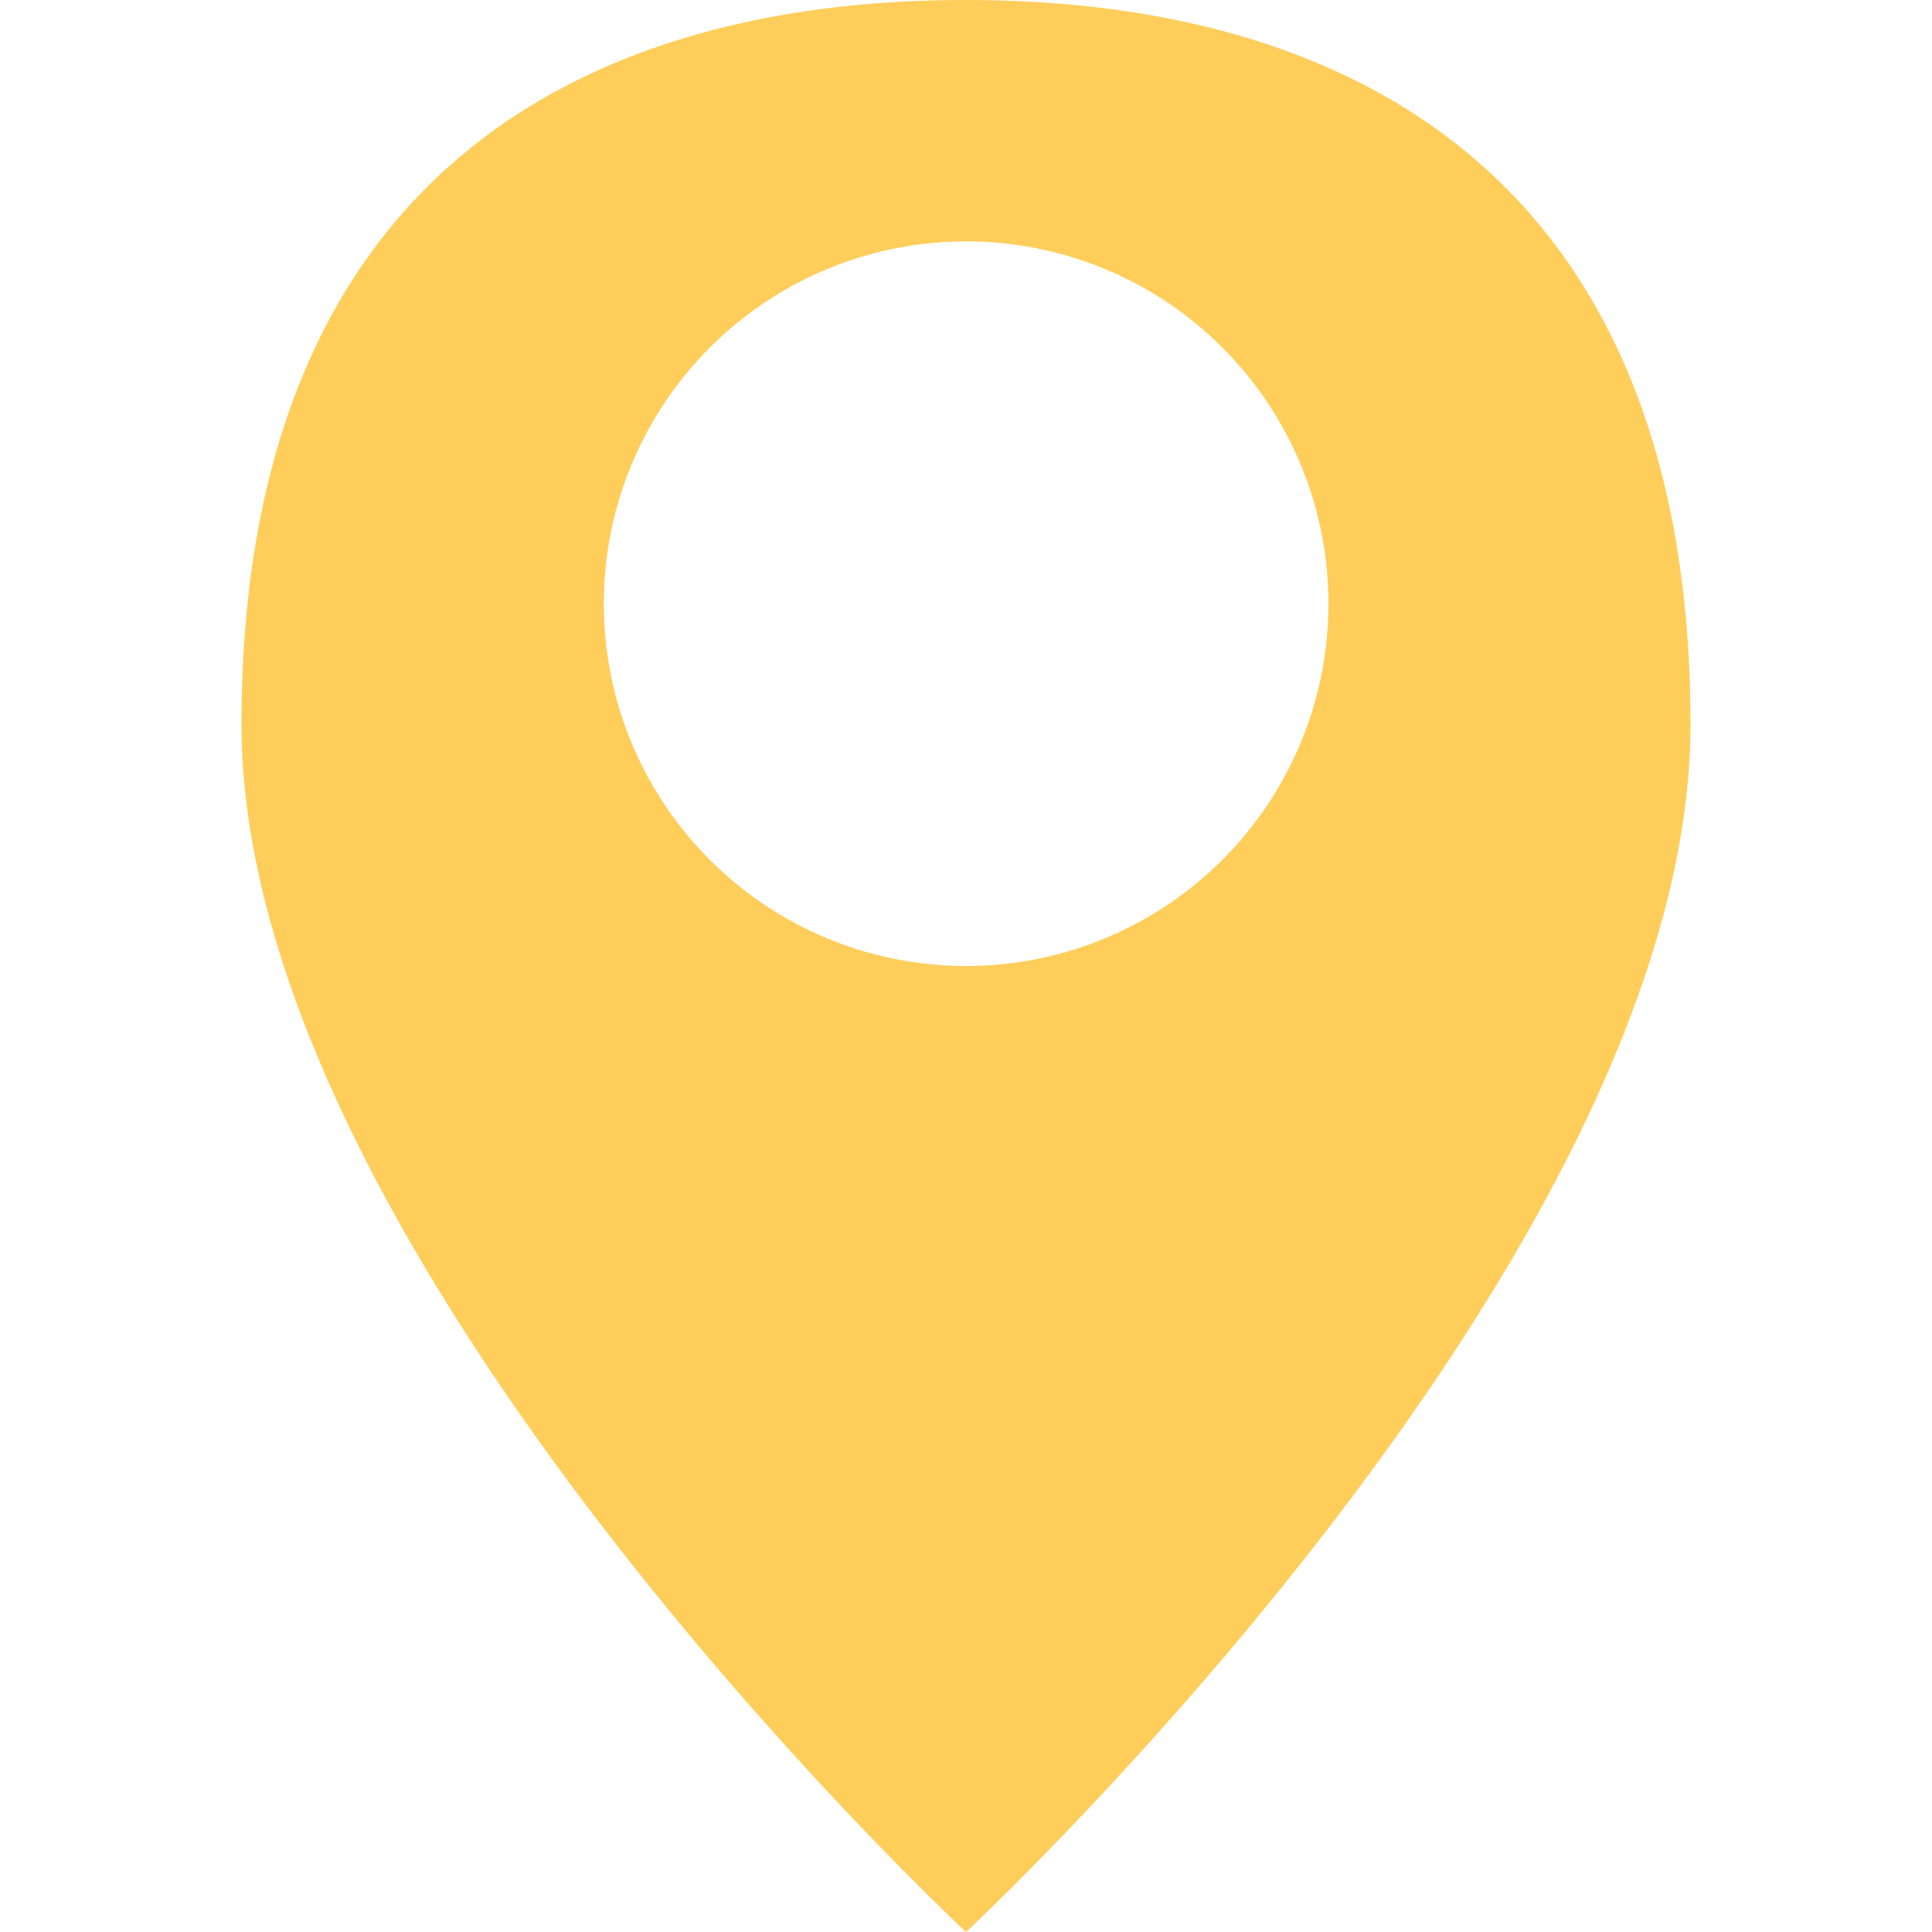 <svg xmlns="http://www.w3.org/2000/svg" xmlns:xlink="http://www.w3.org/1999/xlink" width="15" height="15" viewBox="0 0 15 15">
  <defs>
    <clipPath id="clip-path">
      <rect id="Retângulo_42" data-name="Retângulo 42" width="15" height="15" transform="translate(831.5 227)" fill="#ffcd5a"/>
    </clipPath>
  </defs>
  <g id="Grupo_de_máscara_18" data-name="Grupo de máscara 18" transform="translate(-831.5 -227)" clip-path="url(#clip-path)">
    <path id="_2205197_drop_locate_location_map_pin_icon_1_" data-name="2205197_drop_locate_location_map_pin_icon (1)" d="M7.5,15s5.625-5.233,5.625-9.375S10.607,0,7.5,0,1.875,1.483,1.875,5.625,7.5,15,7.5,15ZM4.688,4.688A2.813,2.813,0,1,1,7.5,7.5,2.812,2.812,0,0,1,4.688,4.688Z" transform="translate(831.5 227)" fill="#ffcd5a"/>
  </g>
</svg>
